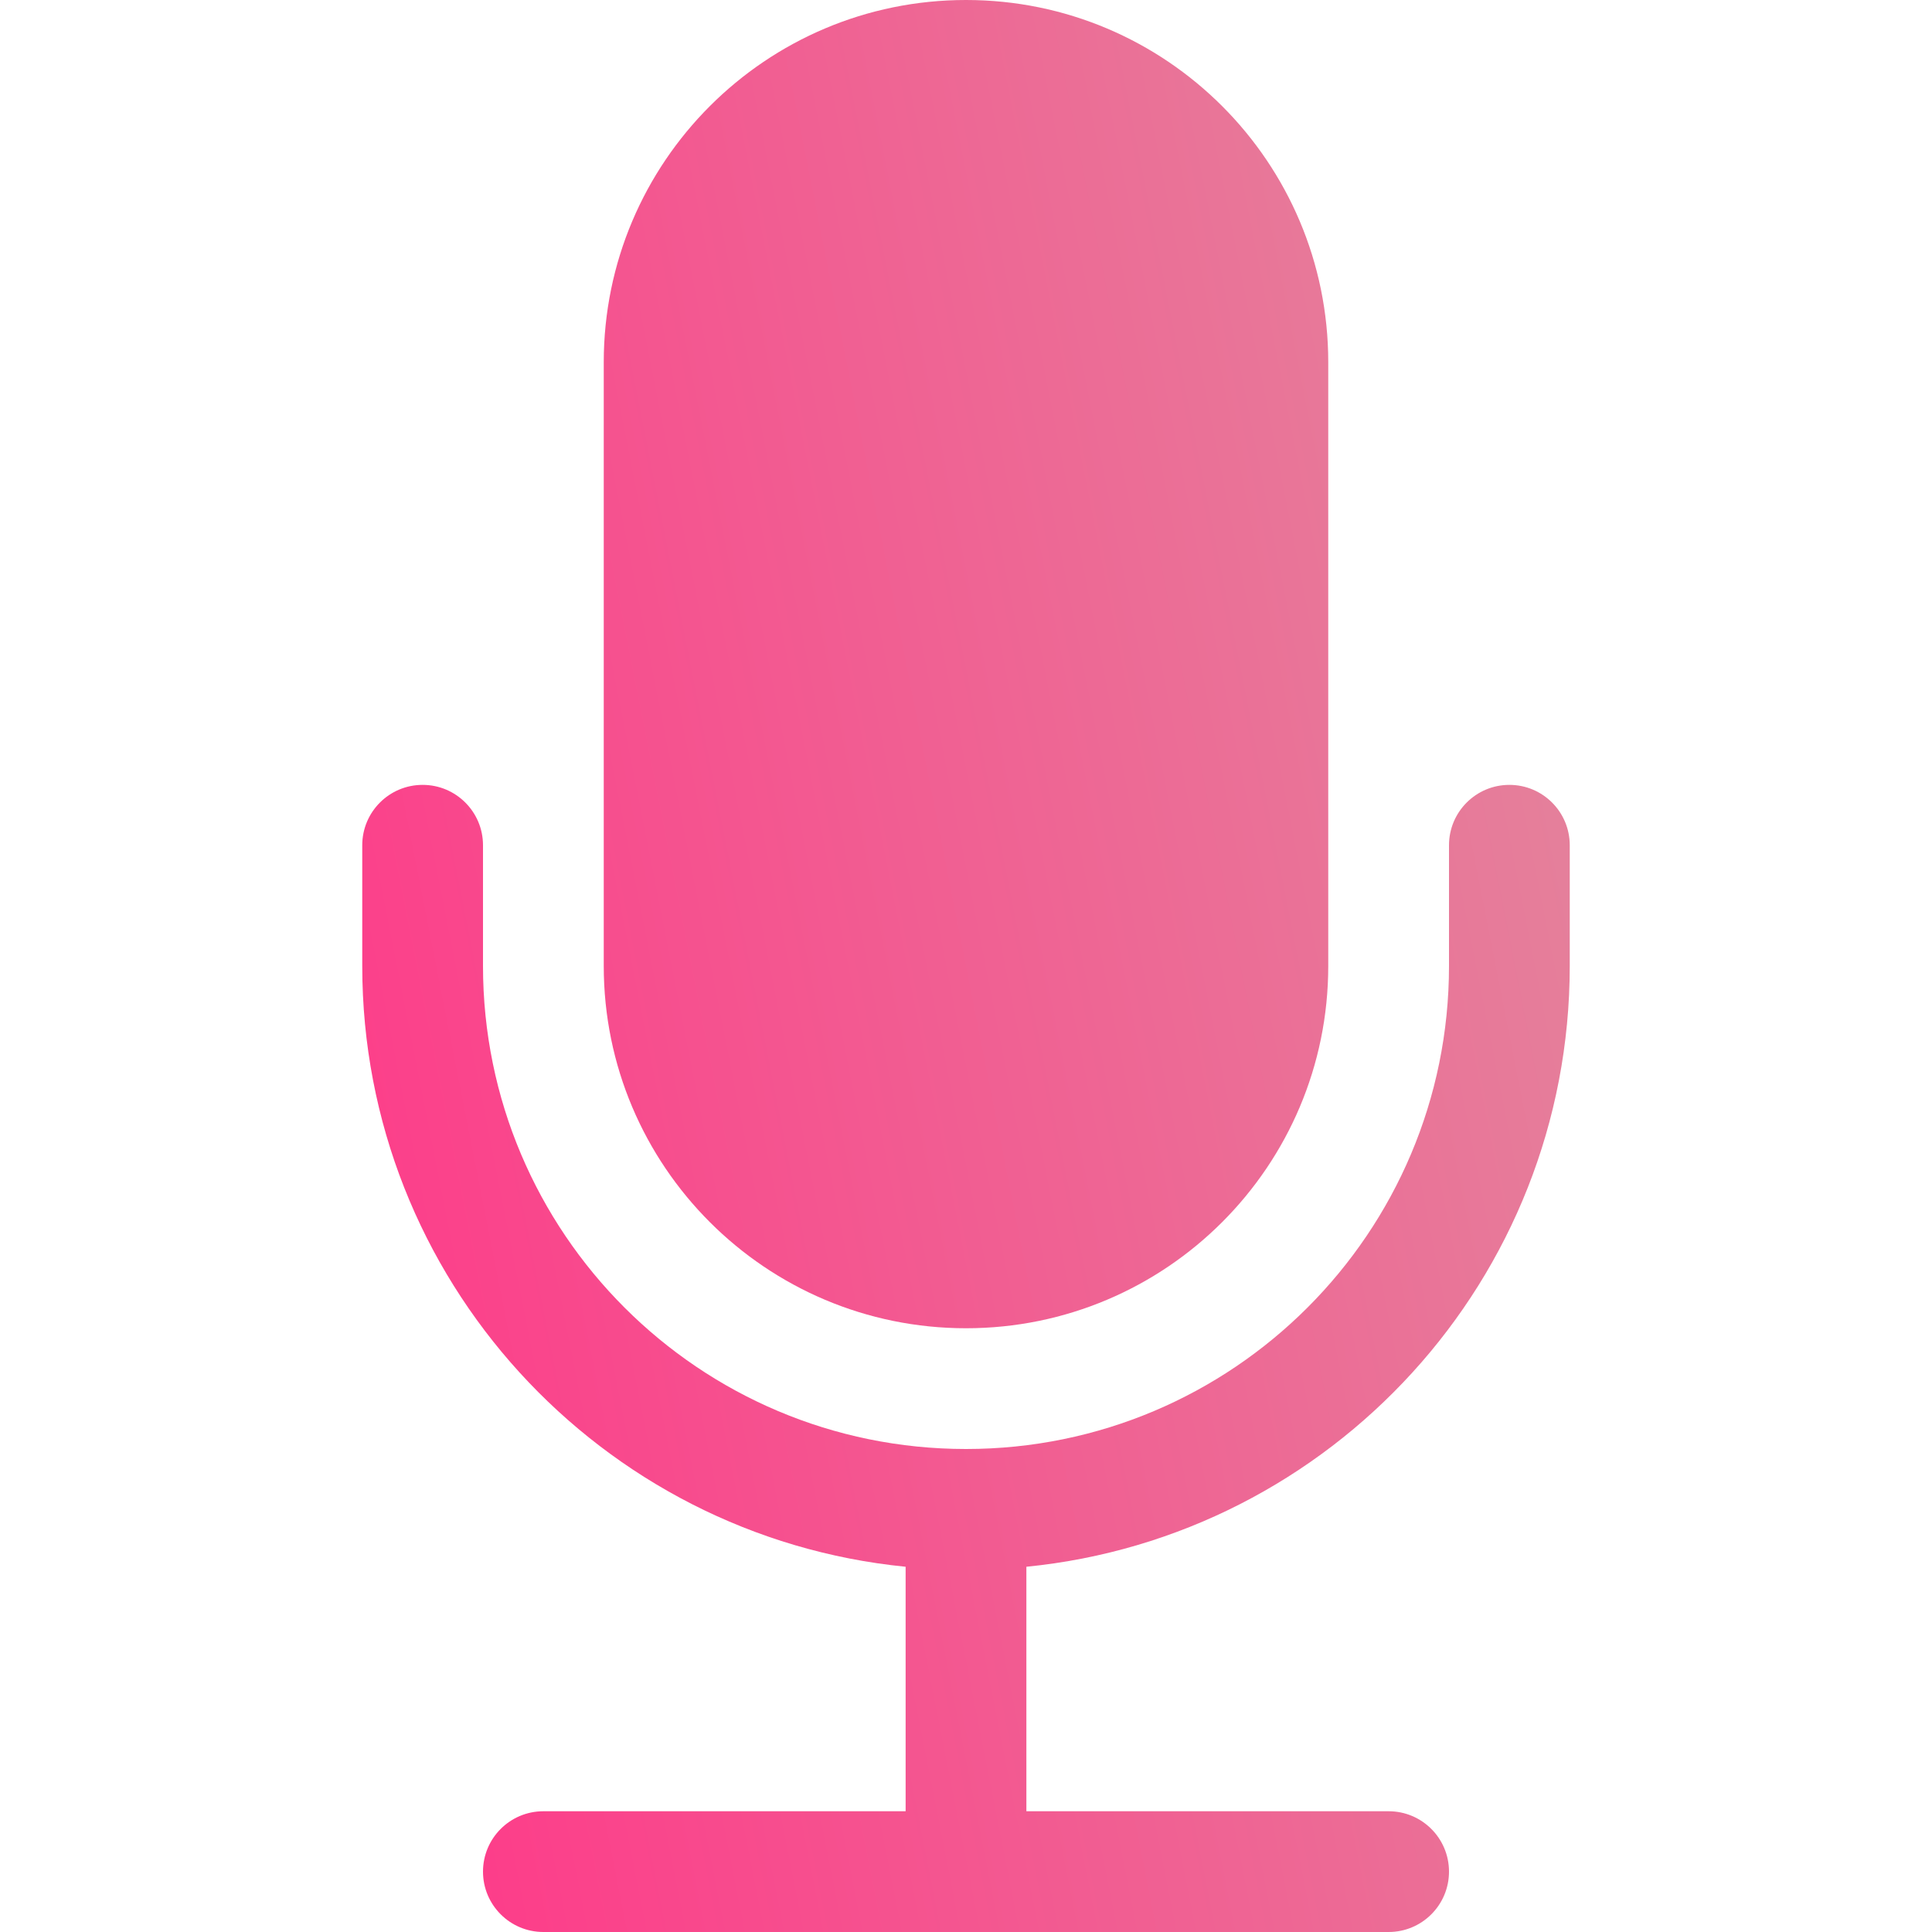 <svg width="64" height="64" viewBox="0 0 64 64" fill="none" xmlns="http://www.w3.org/2000/svg">
<path d="M20 12C20 5.373 25.373 0 32 0C38.627 0 44 5.373 44 12V32C44 38.627 38.627 44 32 44C25.373 44 20 38.627 20 32V12Z" fill="url(#paint0_linear_22_1762)"/>
<path d="M14 26C15.105 26 16 26.895 16 28V32C16 40.837 23.163 48 32 48C40.837 48 48 40.837 48 32V28C48 26.895 48.895 26 50 26C51.105 26 52 26.895 52 28V32C52 42.371 44.107 50.898 34 51.901V60H46C47.105 60 48 60.895 48 62C48 63.105 47.105 64 46 64H18C16.895 64 16 63.105 16 62C16 60.895 16.895 60 18 60H30V51.901C19.893 50.898 12 42.371 12 32V28C12 26.895 12.895 26 14 26Z" fill="url(#paint1_linear_22_1762)"/>
<defs>
<linearGradient id="paint0_linear_22_1762" x1="52" y1="0" x2="1.325" y2="10.021" gradientUnits="userSpaceOnUse">
<stop stop-color="#E2889D"/>
<stop offset="1" stop-color="#FF3788"/>
</linearGradient>
<linearGradient id="paint1_linear_22_1762" x1="52" y1="0" x2="1.325" y2="10.021" gradientUnits="userSpaceOnUse">
<stop stop-color="#E2889D"/>
<stop offset="1" stop-color="#FF3788"/>
</linearGradient>
</defs>
</svg>
